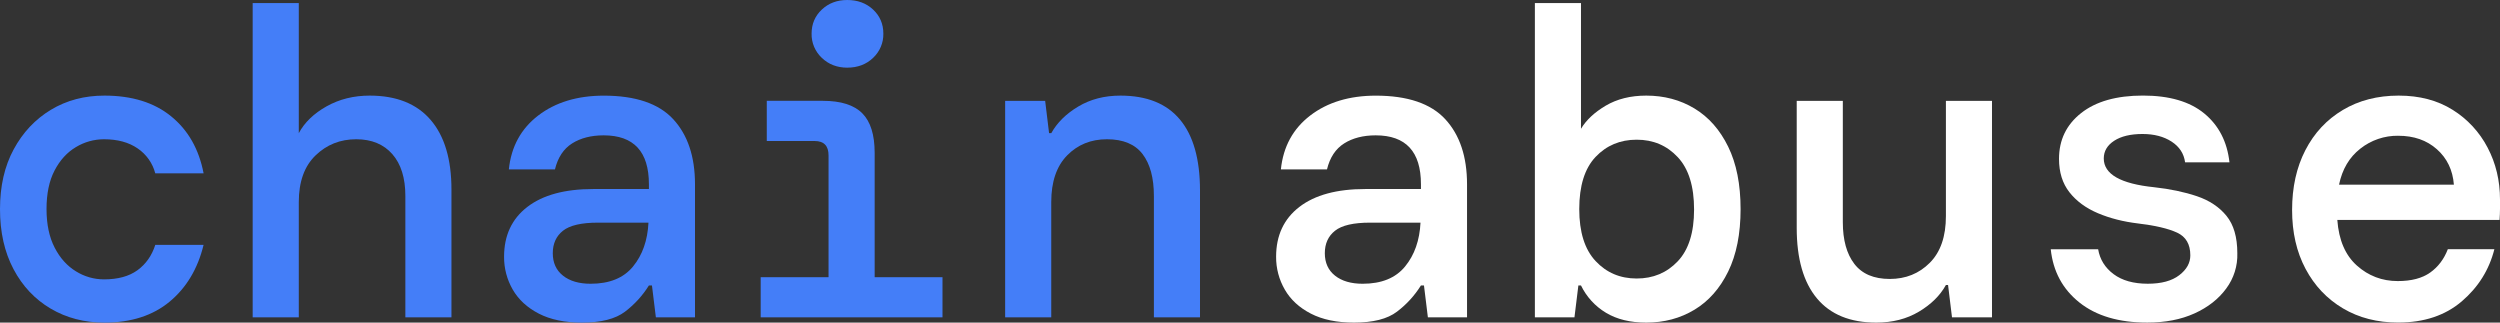 <svg width="124" height="16" viewBox="0 0 124 16" fill="none" xmlns="http://www.w3.org/2000/svg">
    <rect x="0" y="0" width="124" height="16" fill="#333333" stroke="none"/>
    <g clip-path="url(#clip0_17939_21245)">
        <path d="M5.179 16.001C4.186 16.001 3.298 15.77 2.515 15.308C1.731 14.846 1.116 14.193 0.669 13.348C0.223 12.504 0 11.512 0 10.372C0 9.231 0.226 8.243 0.679 7.407C1.132 6.569 1.747 5.915 2.524 5.446C3.301 4.977 4.186 4.742 5.179 4.742C6.545 4.742 7.649 5.085 8.49 5.771C9.332 6.456 9.868 7.398 10.098 8.596H7.701C7.569 8.092 7.258 7.654 6.828 7.362C6.389 7.059 5.832 6.907 5.156 6.907C4.665 6.908 4.184 7.042 3.764 7.297C3.327 7.557 2.974 7.943 2.707 8.456C2.439 8.968 2.307 9.607 2.308 10.372C2.308 11.123 2.441 11.758 2.708 12.277C2.974 12.796 3.326 13.189 3.765 13.457C4.183 13.718 4.665 13.857 5.157 13.857C5.847 13.857 6.401 13.706 6.818 13.403C7.235 13.1 7.53 12.681 7.702 12.147H10.097C9.809 13.331 9.248 14.269 8.414 14.962C7.58 15.654 6.501 16.001 5.179 16.001Z" fill="#447EF8"/>
        <path d="M12.533 15.74V0.152L14.82 0.152V6.604C15.107 6.071 15.568 5.627 16.201 5.273C16.834 4.919 17.546 4.742 18.336 4.742C19.659 4.742 20.666 5.143 21.357 5.944C22.047 6.745 22.392 7.896 22.392 9.397V15.74H20.106V9.722C20.106 8.827 19.89 8.135 19.459 7.644C19.027 7.153 18.43 6.907 17.668 6.907C16.877 6.907 16.204 7.174 15.651 7.709C15.097 8.243 14.82 9.015 14.82 10.025V15.74H12.533Z" fill="#447EF8"/>
        <path d="M28.864 16.001C28.015 16.001 27.303 15.853 26.728 15.557C26.153 15.261 25.721 14.864 25.433 14.366C25.146 13.87 24.997 13.305 25.002 12.732C25.002 11.678 25.387 10.855 26.156 10.263C26.926 9.671 28.015 9.376 29.424 9.376H32.186V9.138C32.186 7.521 31.438 6.713 29.942 6.713C29.324 6.713 28.802 6.846 28.378 7.113C27.954 7.38 27.67 7.809 27.526 8.401H25.239C25.355 7.276 25.84 6.385 26.696 5.729C27.552 5.074 28.634 4.746 29.942 4.744C31.523 4.744 32.674 5.134 33.393 5.913C34.112 6.693 34.472 7.768 34.472 9.139V15.74H32.531L32.337 14.159H32.186C31.873 14.662 31.471 15.102 30.999 15.46C30.525 15.82 29.813 16.001 28.864 16.001ZM29.295 14.074C30.23 14.074 30.931 13.789 31.398 13.219C31.866 12.648 32.121 11.923 32.164 11.043H29.662C28.842 11.043 28.263 11.176 27.925 11.444C27.587 11.711 27.418 12.082 27.418 12.558C27.418 13.034 27.587 13.406 27.925 13.673C28.263 13.941 28.72 14.074 29.295 14.074Z" fill="#447EF8"/>
        <path d="M37.73 15.739V13.748H41.096V7.708C41.096 7.232 40.866 6.994 40.406 6.994H38.032V5.001H40.816C41.707 5.001 42.358 5.207 42.768 5.618C43.178 6.03 43.383 6.682 43.383 7.576V13.748H46.748V15.739H37.73ZM42.023 3.356C41.52 3.356 41.099 3.193 40.761 2.869C40.598 2.715 40.468 2.529 40.38 2.322C40.293 2.115 40.25 1.892 40.255 1.667C40.255 1.19 40.424 0.793 40.761 0.476C41.099 0.158 41.52 -0 42.023 2.81124e-07C42.541 2.81124e-07 42.969 0.159 43.307 0.476C43.645 0.793 43.814 1.19 43.814 1.667C43.819 1.892 43.776 2.115 43.688 2.322C43.601 2.529 43.471 2.715 43.307 2.869C42.969 3.193 42.541 3.356 42.023 3.356Z" fill="#447EF8"/>
        <path d="M49.855 15.74V5.002H51.84L52.034 6.604H52.144C52.431 6.085 52.877 5.645 53.481 5.284C54.085 4.922 54.783 4.742 55.574 4.742C56.882 4.742 57.867 5.139 58.528 5.933C59.189 6.727 59.519 7.896 59.52 9.44V15.74H57.233V9.722C57.233 8.827 57.047 8.135 56.673 7.644C56.299 7.153 55.709 6.907 54.903 6.907C54.112 6.907 53.454 7.174 52.93 7.708C52.405 8.243 52.142 9.015 52.142 10.025V15.74H49.855Z" fill="#447EF8"/>
        <path d="M67.156 16.001C66.308 16.001 65.596 15.853 65.021 15.557C64.446 15.261 64.014 14.864 63.727 14.366C63.439 13.87 63.29 13.305 63.295 12.732C63.295 11.678 63.68 10.855 64.449 10.263C65.219 9.671 66.308 9.376 67.718 9.376H70.479V9.138C70.479 7.521 69.731 6.713 68.235 6.713C67.617 6.713 67.095 6.846 66.671 7.113C66.247 7.38 65.963 7.809 65.819 8.401H63.532C63.648 7.276 64.133 6.385 64.988 5.729C65.844 5.074 66.926 4.746 68.234 4.744C69.816 4.744 70.966 5.134 71.686 5.913C72.405 6.693 72.765 7.768 72.765 9.139V15.74H70.823L70.629 14.159H70.478C70.165 14.661 69.762 15.102 69.291 15.458C68.817 15.82 68.106 16.001 67.156 16.001ZM67.588 14.074C68.523 14.074 69.224 13.789 69.691 13.219C70.159 12.648 70.414 11.923 70.457 11.043H67.955C67.135 11.043 66.556 11.176 66.218 11.444C65.88 11.711 65.711 12.082 65.711 12.558C65.711 13.034 65.88 13.406 66.218 13.673C66.556 13.941 67.013 14.074 67.588 14.074Z" fill="white"/>
        <path d="M81.653 16.001C80.861 16.001 80.196 15.838 79.657 15.514C79.121 15.193 78.69 14.722 78.417 14.159H78.287L78.093 15.74H76.13V0.152L78.417 0.152V6.388C78.675 5.955 79.085 5.572 79.646 5.24C80.207 4.909 80.875 4.743 81.652 4.742C82.543 4.742 83.341 4.955 84.046 5.381C84.751 5.807 85.308 6.438 85.718 7.276C86.128 8.113 86.333 9.145 86.333 10.372C86.333 11.598 86.128 12.63 85.718 13.468C85.308 14.305 84.751 14.937 84.046 15.362C83.341 15.788 82.543 16.001 81.653 16.001ZM81.178 13.814C81.998 13.814 82.678 13.529 83.217 12.959C83.757 12.389 84.026 11.533 84.026 10.393C84.026 9.238 83.757 8.372 83.217 7.795C82.678 7.217 81.998 6.928 81.178 6.929C80.359 6.929 79.68 7.214 79.14 7.784C78.601 8.354 78.331 9.216 78.331 10.371C78.331 11.511 78.601 12.37 79.14 12.947C79.68 13.525 80.359 13.814 81.178 13.814H81.178Z" fill="white"/>
        <path d="M93.065 16.001C91.77 16.001 90.789 15.6 90.12 14.799C89.451 13.998 89.117 12.832 89.117 11.302V5.002H91.404V11.021C91.404 11.902 91.594 12.591 91.975 13.088C92.356 13.586 92.942 13.836 93.734 13.836C94.524 13.836 95.186 13.569 95.718 13.035C96.251 12.501 96.517 11.729 96.517 10.719V5.002L98.803 5.002V15.74H96.819L96.624 14.137H96.517C96.229 14.657 95.783 15.098 95.179 15.458C94.575 15.819 93.871 16 93.065 16.001Z" fill="white"/>
        <path d="M106.504 16C105.094 16 103.972 15.668 103.139 15.004C102.306 14.34 101.832 13.46 101.717 12.363H104.068C104.154 12.869 104.41 13.28 104.834 13.597C105.258 13.914 105.823 14.072 106.528 14.073C107.203 14.073 107.725 13.932 108.091 13.65C108.458 13.369 108.641 13.04 108.64 12.665C108.64 12.116 108.421 11.741 107.984 11.539C107.546 11.336 106.902 11.185 106.053 11.084C105.319 10.997 104.654 10.828 104.057 10.575C103.461 10.323 102.99 9.977 102.644 9.536C102.299 9.097 102.127 8.545 102.127 7.88C102.127 6.942 102.493 6.184 103.227 5.606C103.96 5.029 104.981 4.74 106.29 4.74C107.599 4.74 108.613 5.036 109.332 5.628C110.051 6.22 110.468 7.028 110.582 8.053H108.381C108.323 7.62 108.1 7.277 107.713 7.025C107.325 6.772 106.843 6.646 106.267 6.646C105.677 6.646 105.21 6.758 104.865 6.981C104.52 7.205 104.348 7.497 104.347 7.859C104.347 8.64 105.181 9.116 106.85 9.287C107.64 9.374 108.345 9.522 108.965 9.731C109.584 9.94 110.073 10.265 110.432 10.705C110.791 11.145 110.971 11.761 110.971 12.556C110.992 13.187 110.797 13.807 110.42 14.312C110.039 14.832 109.514 15.243 108.845 15.546C108.176 15.849 107.396 16 106.504 16Z" fill="white"/>
        <path d="M118.952 15.999C117.916 15.999 117.003 15.765 116.212 15.296C115.421 14.827 114.802 14.174 114.356 13.336C113.91 12.499 113.687 11.525 113.688 10.413C113.688 9.287 113.907 8.299 114.346 7.449C114.785 6.598 115.403 5.934 116.201 5.457C116.999 4.981 117.923 4.742 118.973 4.742C120.008 4.742 120.9 4.977 121.648 5.446C122.383 5.902 122.983 6.549 123.384 7.319C123.794 8.097 124 8.956 124 9.894V10.358C124 10.524 123.992 10.708 123.978 10.91H115.931C116.004 11.906 116.328 12.66 116.902 13.172C117.476 13.685 118.152 13.941 118.93 13.941C119.606 13.941 120.141 13.8 120.537 13.519C120.933 13.237 121.224 12.851 121.412 12.361H123.721C123.462 13.386 122.922 14.248 122.103 14.948C121.283 15.648 120.233 15.998 118.952 15.999ZM118.952 6.733C118.272 6.724 117.609 6.95 117.075 7.371C116.528 7.797 116.175 8.393 116.017 9.158H121.713C121.655 8.436 121.375 7.851 120.871 7.404C120.368 6.956 119.728 6.733 118.952 6.734V6.733Z" fill="white"/>
    </g>
    <defs>
        <clipPath id="clip0_17939_21245">
            <rect width="124" height="16" fill="white"/>
        </clipPath>
    </defs>
</svg>
